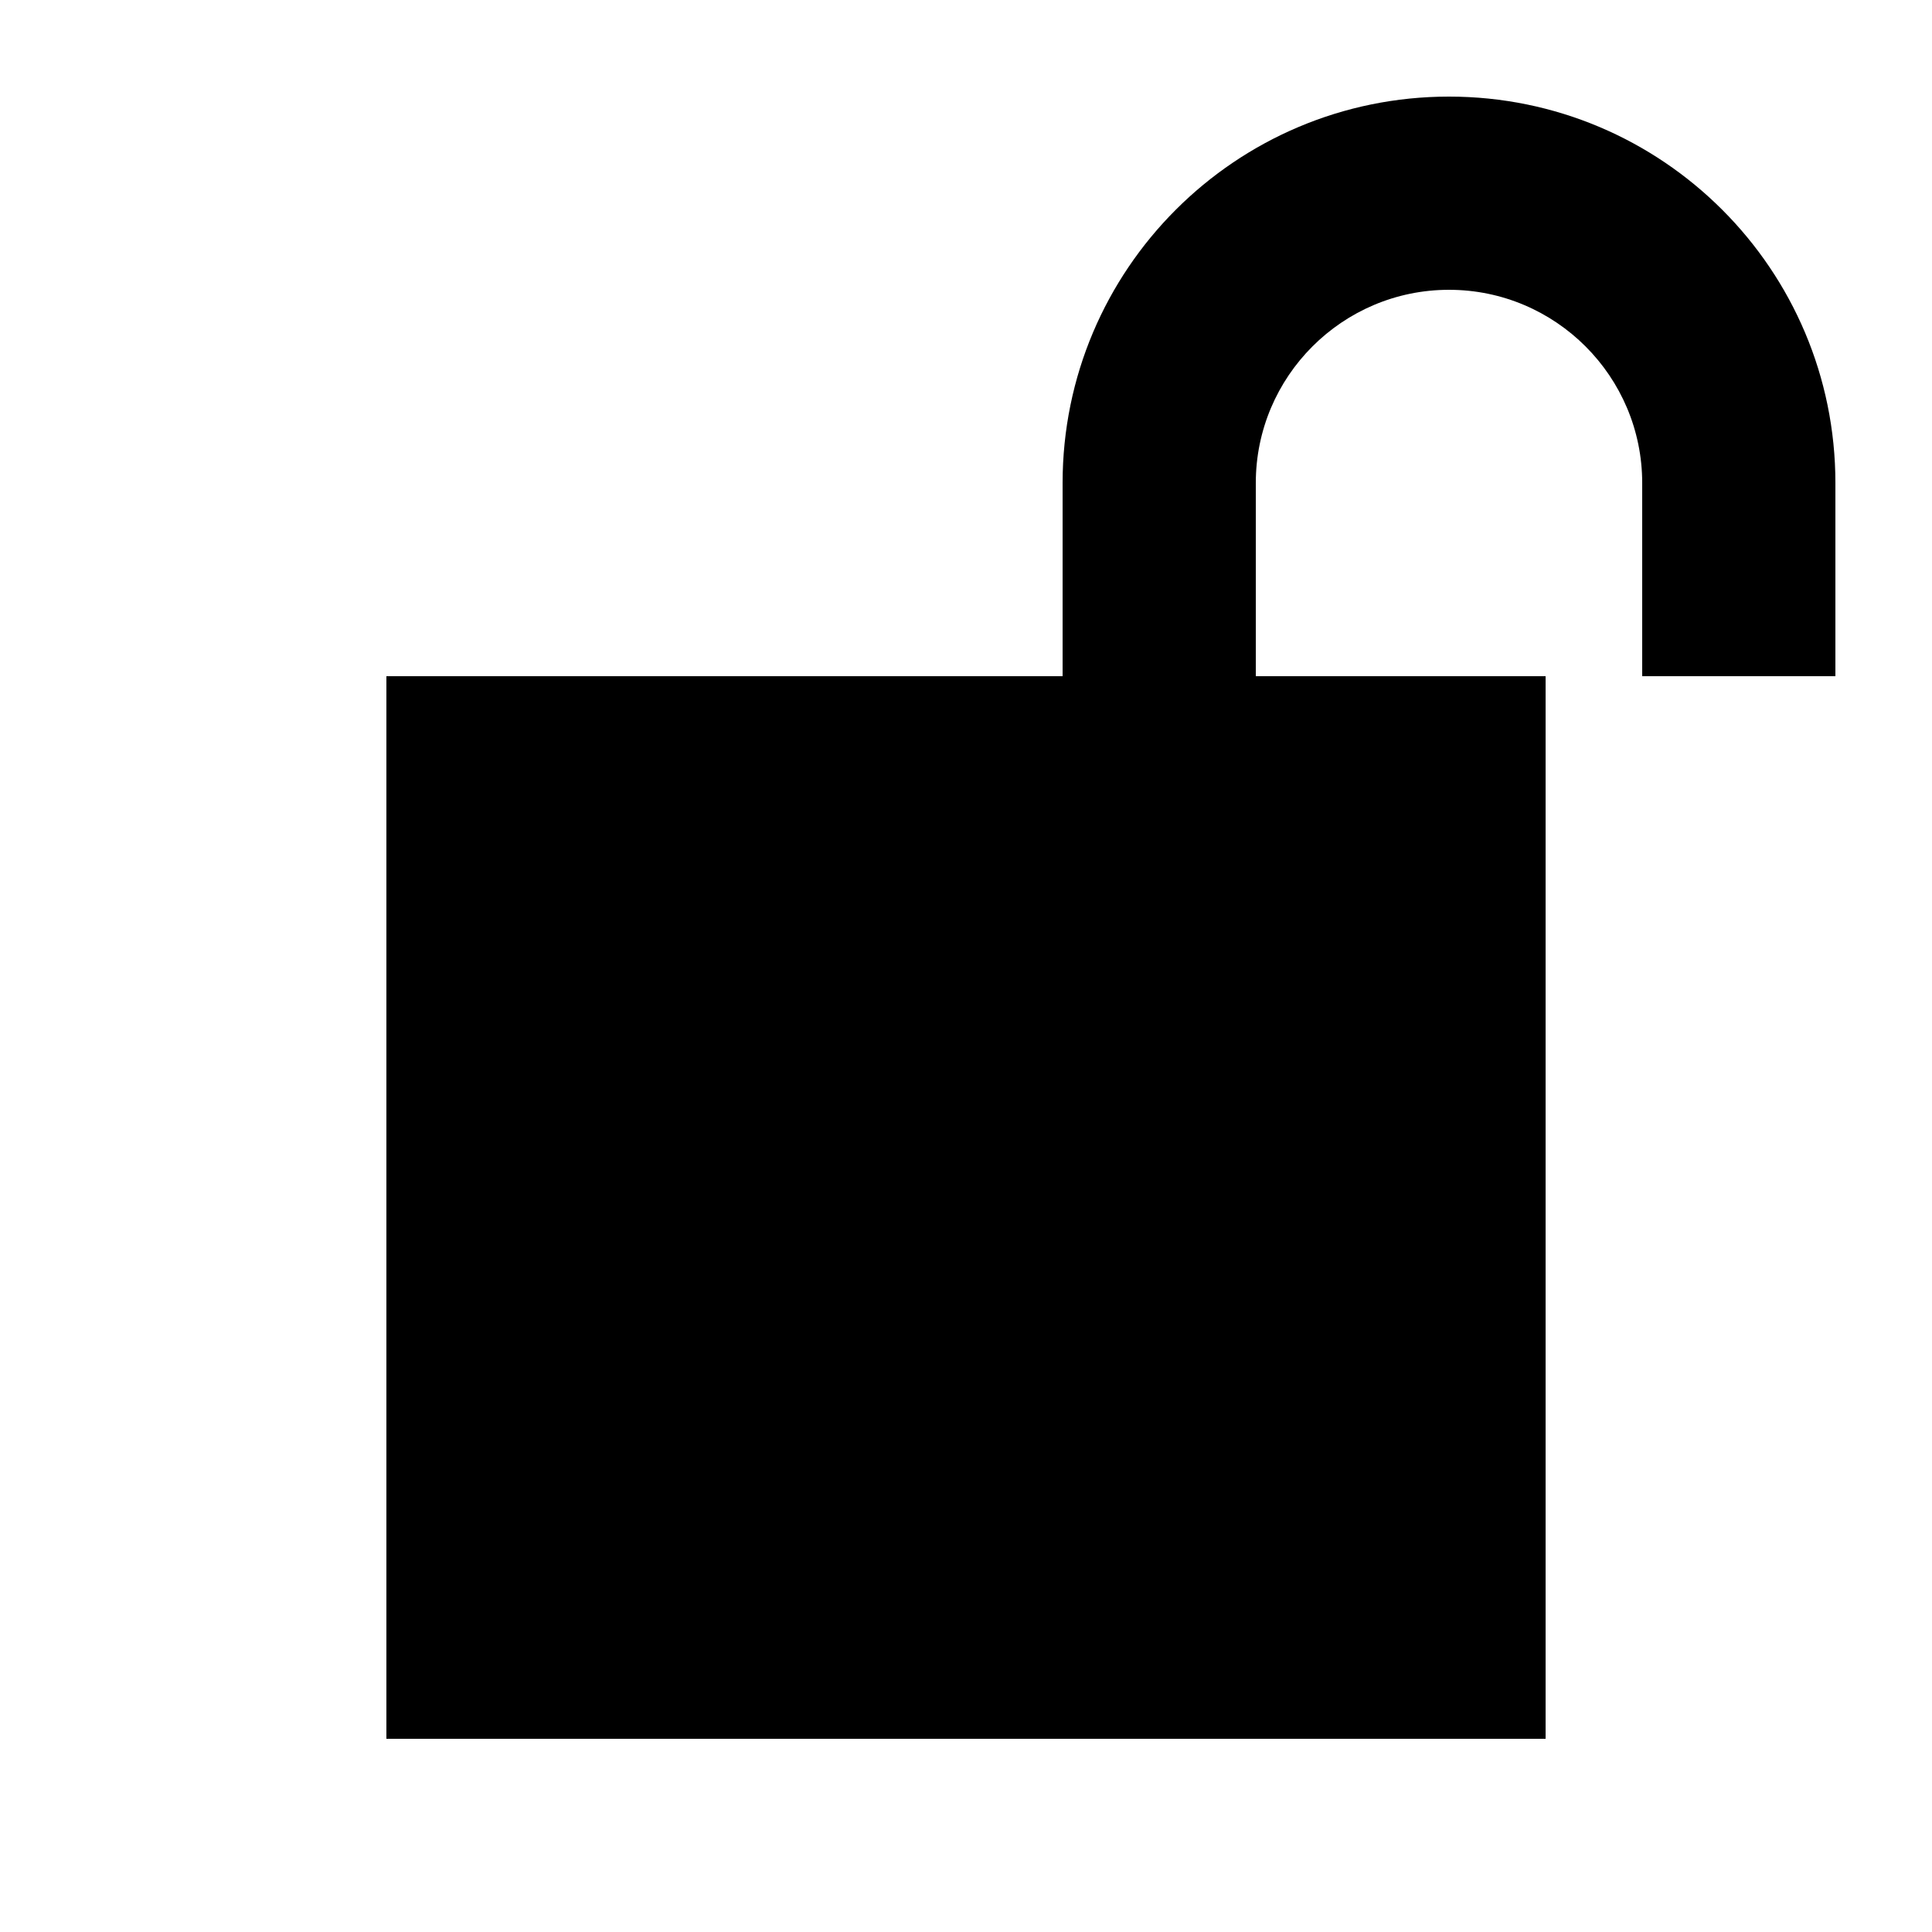 <svg xmlns="http://www.w3.org/2000/svg" viewBox="0 0 640 640"><!--! Font Awesome Pro 7.1.0 by @fontawesome - https://fontawesome.com License - https://fontawesome.com/license (Commercial License) Copyright 2025 Fonticons, Inc. --><path fill="currentColor" d="M416 160C416 124.7 444.7 96 480 96C515.3 96 544 124.7 544 160L544 224L608 224L608 160C608 89.3 550.7 32 480 32C409.3 32 352 89.3 352 160L352 224L128 224L128 576L512 576L512 224L416 224L416 160z"/></svg>